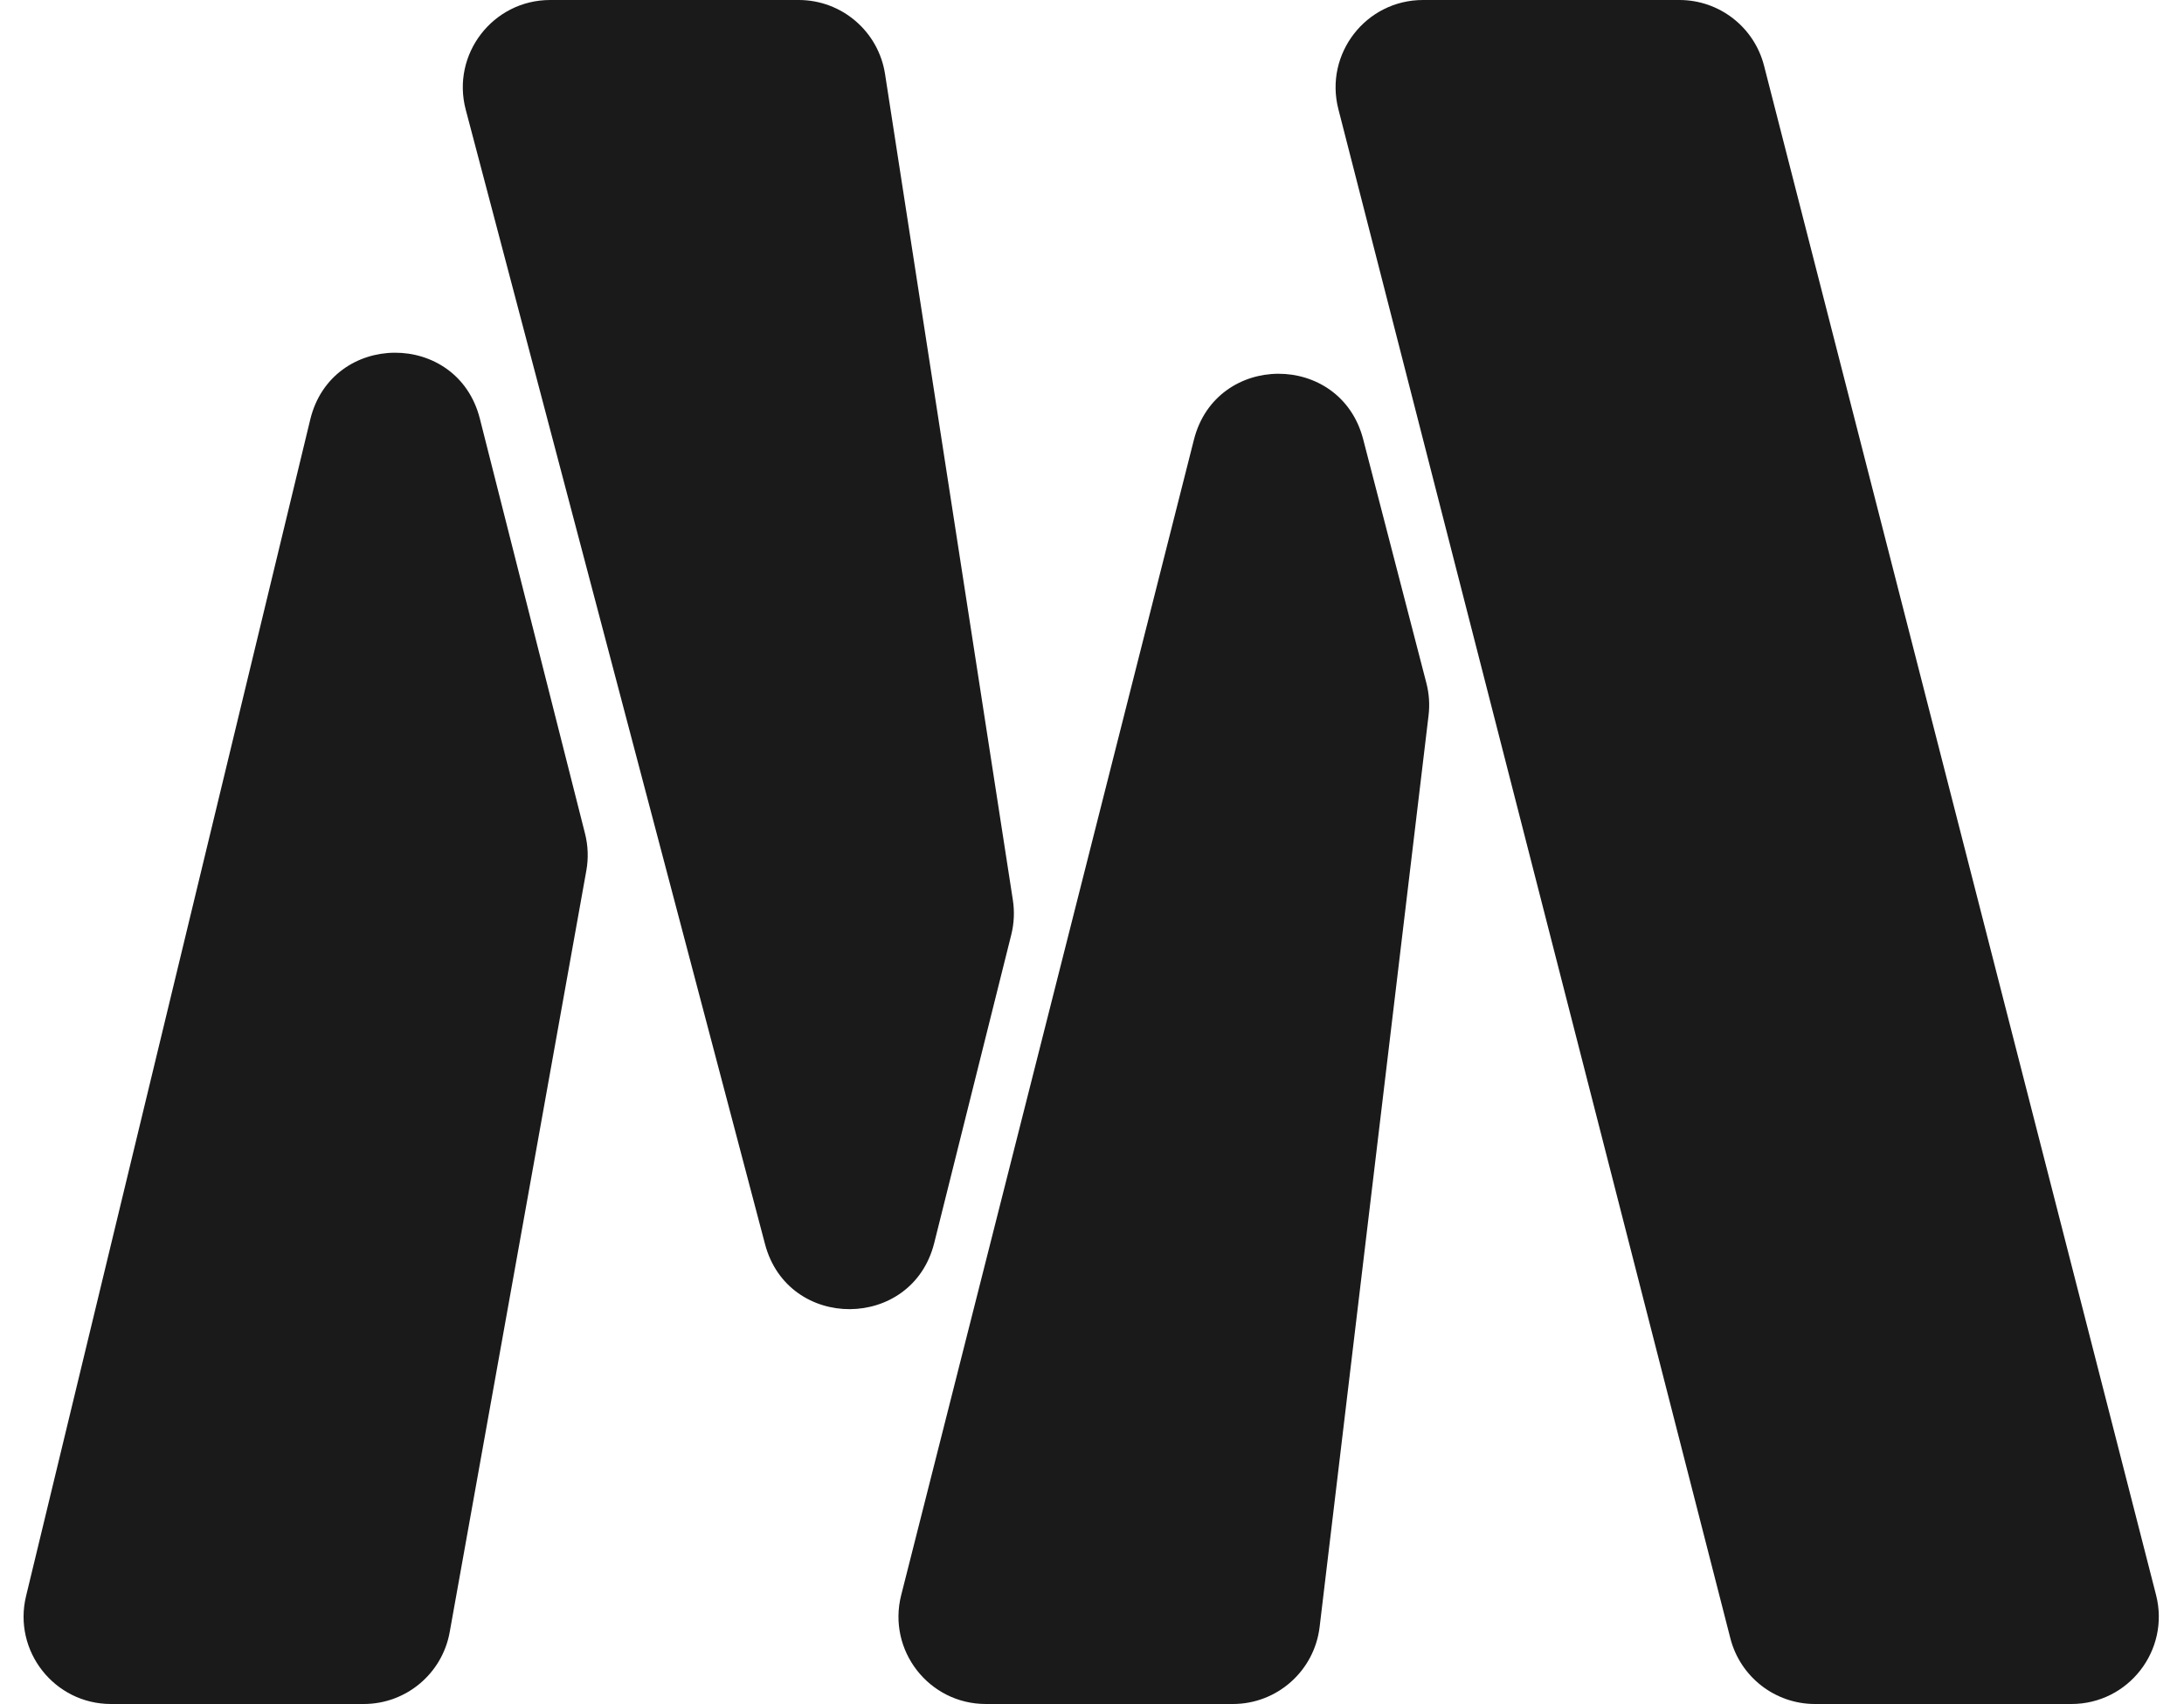<svg width="100" height="78" viewBox="0 0 100 78" fill="none" xmlns="http://www.w3.org/2000/svg">
<style>
  :root { color: #1A1A1A; }
  @media (prefers-color-scheme: dark) {
    :root { color: #FFFFFF; }
  }
</style>
<path d="M56.45 78H45.14C42.532 78 40.622 75.545 41.263 73.017L54.667 20.126C55.683 16.114 61.377 16.099 62.416 20.105L65.311 31.27C65.436 31.752 65.47 32.254 65.41 32.749L60.422 74.475C60.181 76.486 58.475 78 56.45 78Z" fill="currentColor"/>
<path d="M14.205 19.206L1.193 73.061C0.585 75.577 2.492 78 5.082 78H16.654C18.591 78 20.249 76.613 20.591 74.707L26.847 39.851C26.948 39.29 26.927 38.714 26.788 38.162L21.971 19.162C20.945 15.116 15.186 15.149 14.205 19.206Z" fill="currentColor"/>
<path d="M80.771 3.006C80.317 1.237 78.723 0 76.896 0H65.155C62.543 0 60.632 2.463 61.28 4.994L79.229 74.993C79.683 76.763 81.277 78 83.104 78H94.845C97.457 78 99.368 75.537 98.72 73.007L80.771 3.006Z" fill="currentColor"/>
<path d="M36.571 0H25.192C22.569 0 20.655 2.484 21.325 5.021L35.028 56.947C36.083 60.946 41.773 60.909 42.776 56.897L46.304 42.784C46.433 42.266 46.458 41.729 46.377 41.202L40.524 3.388C40.223 1.439 38.544 0 36.571 0Z" fill="currentColor"/>
</svg>
